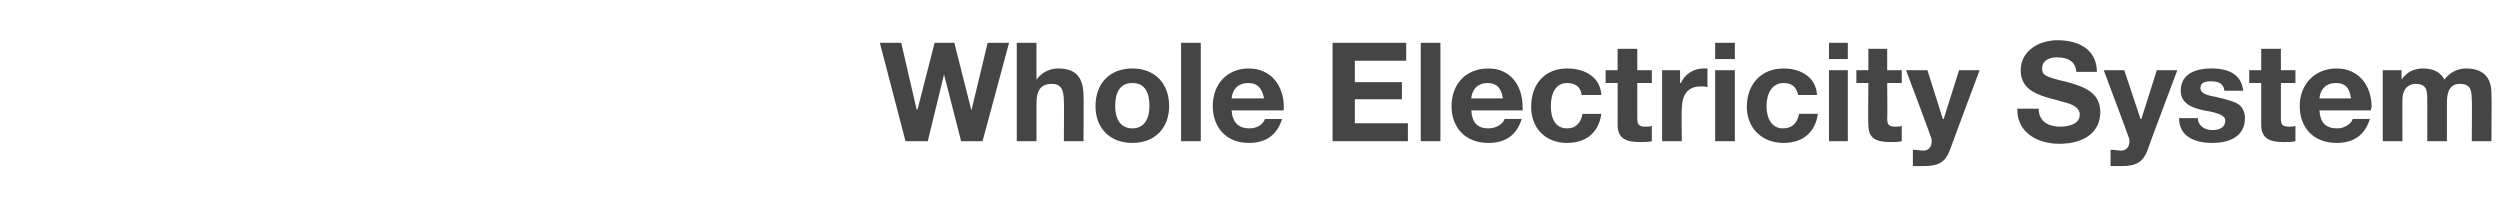 <?xml version="1.0" standalone="no"?><!DOCTYPE svg PUBLIC "-//W3C//DTD SVG 1.1//EN" "http://www.w3.org/Graphics/SVG/1.1/DTD/svg11.dtd"><svg xmlns="http://www.w3.org/2000/svg" version="1.1" width="292.1px" height="25.6px" viewBox="0 -5 292.1 25.6" style="top:-5px"><desc>Whole Electricity System</desc><defs/><g id="Polygon118765"><path d="m105.3 0l1.8 7.8h.1l2-7.8h2.3l2 7.9l1.9-7.9h2.5l-3.1 11.5h-2.5l-2-7.8l-1.9 7.8h-2.6l-3-11.5h2.5zm15.8 0v4.3s.04.04 0 0c.6-.8 1.5-1.3 2.5-1.3c2.1 0 3 1 3 3.3c.03.01 0 5.2 0 5.2h-2.3s.04-4.73 0-4.7c0-1.4-.4-2-1.4-2c-1.4 0-1.8.9-1.8 2.3c-.01.04 0 4.4 0 4.4h-2.3V0h2.3zm15.5 7.4c0 2.6-1.7 4.3-4.3 4.3c-2.6 0-4.3-1.7-4.3-4.3c0-2.7 1.7-4.4 4.3-4.4c2.6 0 4.3 1.7 4.3 4.4zm-4.3 2.6c1.3 0 2-1 2-2.6c0-1.4-.4-2.7-2-2.7c-1.3 0-2 .9-2 2.7c0 1.6.7 2.6 2 2.6zm8-10v11.5H138V0h2.3zm9.7 7.5c-.02.11 0 .4 0 .4h-6.1c.1 1.4.8 2.1 2.1 2.1c.9 0 1.6-.5 1.8-1.1h2c-.6 1.9-1.9 2.8-3.9 2.8c-2.6 0-4.2-1.8-4.2-4.3c0-2.6 1.7-4.4 4.2-4.4c2.6 0 4.1 2 4.1 4.5zm-2.3-1c-.3-1.3-.8-1.8-1.9-1.8c-1.1 0-1.8.7-1.9 1.8h3.8zM164.3 0v2.1h-6v2.5h5.5v2h-5.5v2.8h6.2v2.1h-8.8V0h8.6zm4 0v11.5H166V0h2.3zm9.6 7.5c.03.11 0 .4 0 .4h-6c.1 1.4.7 2.1 2 2.1c.9 0 1.7-.5 1.9-1.1h2c-.6 1.9-1.9 2.8-3.9 2.8c-2.7 0-4.3-1.8-4.3-4.3c0-2.6 1.7-4.4 4.3-4.4c2.6 0 4 2 4 4.5zm-2.3-1c-.2-1.3-.8-1.8-1.8-1.8c-1.1 0-1.8.7-1.9 1.8h3.7zm11.5-.4h-2.3c-.1-.9-.7-1.4-1.7-1.4c-1.4 0-1.9 1.3-1.9 2.7c0 1.4.5 2.6 1.9 2.6c1 0 1.6-.6 1.8-1.7h2.2c-.3 2.2-1.8 3.4-4 3.4c-2.6 0-4.2-1.8-4.2-4.2c0-2.7 1.6-4.5 4.2-4.5c2.2 0 3.9 1.1 4 3.1zm4.2-5.4v2.5h1.7v1.5h-1.7v4.1c0 .8.2 1 1 1c.2 0 .5 0 .7-.1v1.8c-.4.1-.9.1-1.4.1c-1.7 0-2.6-.5-2.6-2c.02 0 0-4.9 0-4.9h-1.4V3.2h1.4V.7h2.3zm8.2 2.3v2.2c-.2-.1-.5-.1-.8-.1c-1.6 0-2.2 1.1-2.2 2.7c-.04-.04 0 3.7 0 3.7h-2.3V3.2h2.1v1.5s.08.03.1 0c.4-1 1.5-1.7 2.6-1.7h.5zm3.2-3v1.9h-2.3V0h2.3zm0 3.2v8.3h-2.3V3.2h2.3zm9.6 2.9h-2.2c-.2-.9-.7-1.4-1.7-1.4c-1.4 0-2 1.3-2 2.7c0 1.4.6 2.6 1.9 2.6c1.1 0 1.7-.6 1.9-1.7h2.2c-.3 2.2-1.8 3.4-4 3.4c-2.6 0-4.3-1.8-4.3-4.2c0-2.7 1.7-4.5 4.3-4.5c2.1 0 3.8 1.1 3.9 3.1zm3.6-6.1v1.9h-2.2V0h2.2zm0 3.2v8.3h-2.2V3.2h2.2zm4.6-2.5v2.5h1.7v1.5h-1.7s.04 4.14 0 4.1c0 .8.2 1 1 1c.3 0 .5 0 .7-.1v1.8c-.4.1-.9.1-1.3.1c-1.8 0-2.6-.5-2.6-2c-.05 0 0-4.9 0-4.9h-1.4V3.2h1.4V.7h2.2zm4.7 2.5l1.8 5.7h.1l1.8-5.7h2.4s-3.51 9.36-3.5 9.4c-.5 1.3-1.3 1.8-2.9 1.8h-1.4v-1.9c.5 0 .9.1 1.2.1c.7 0 1-.5 1-1.1c0-.1 0-.3-.1-.5c.04 0-2.9-7.8-2.9-7.8h2.5zm19.8.2h-2.4c-.1-1.1-.8-1.7-2.3-1.7c-.9 0-1.7.4-1.7 1.3c0 .8.4 1 3 1.6c1.7.5 3.8 1.1 3.8 3.5c0 2.2-1.7 3.7-4.8 3.7c-2.4 0-4.9-1.2-4.9-4c.02-.03 0-.1 0-.1c0 0 2.47-.01 2.5 0c0 1.6 1.3 2.1 2.5 2.1c1.2 0 2.3-.4 2.3-1.4c0-.7-.6-1.2-2-1.5c-.9-.3-1.6-.4-2.4-.7c-1.7-.6-2.5-1.5-2.5-3c0-2.3 2.2-3.5 4.3-3.5c2.5 0 4.6 1.1 4.6 3.7zm3.2-.2l1.9 5.7h.1l1.8-5.7h2.4s-3.53 9.36-3.5 9.4c-.5 1.3-1.3 1.8-2.9 1.8h-1.4v-1.9c.5 0 .9.1 1.2.1c.7 0 1-.5 1-1.1c0-.1 0-.3-.1-.5c.03 0-2.9-7.8-2.9-7.8h2.4zm13.9 2.4h-2.2c-.1-.8-.6-1.1-1.6-1.1c-.9 0-1.2.3-1.2.8c0 .5.5.8 1.7 1c1.7.4 2.4.6 2.9 1c.4.4.6.9.6 1.5c0 2.2-1.9 2.9-3.8 2.9c-2.3 0-3.9-.9-3.9-2.9h2.2c0 .9.8 1.4 1.7 1.4c.8 0 1.5-.3 1.5-1.1c0-.6-.7-.9-2.5-1.2c-1.9-.4-2.7-1.1-2.7-2.3c0-1.7 1.3-2.6 3.6-2.6c2.3 0 3.5.9 3.7 2.6zm4.4-4.9v2.5h1.7v1.5h-1.7v4.1c0 .8.2 1 1 1c.2 0 .5 0 .7-.1v1.8c-.4.1-.9.1-1.4.1c-1.7 0-2.6-.5-2.6-2V4.7h-1.4V3.2h1.4V.7h2.3zm10.6 6.8c-.05.11-.1.4-.1.4h-6c.1 1.4.7 2.1 2.1 2.1c.8 0 1.6-.5 1.8-1.1h2c-.6 1.9-1.9 2.8-3.9 2.8c-2.7 0-4.3-1.8-4.3-4.3c0-2.6 1.8-4.4 4.3-4.4c2.6 0 4.1 2 4.1 4.5zm-2.4-1c-.2-1.3-.7-1.8-1.8-1.8c-1.1 0-1.8.7-1.9 1.8h3.7zm10.9-2.2c.6-.8 1.5-1.3 2.5-1.3c2.1 0 3 1.1 3 2.9c.04.02 0 5.6 0 5.6h-2.3s.05-4.81 0-4.8c0-1.1-.1-1.9-1.4-1.9c-1 0-1.5.7-1.5 2.1v4.6h-2.3s.02-4.9 0-4.9c0-1.1-.1-1.8-1.4-1.8c-.5 0-1.5.3-1.5 1.9c-.02-.04 0 4.8 0 4.8h-2.3V3.2h2.2v1.1s-.01.01 0 0c.6-.9 1.5-1.3 2.5-1.3c1.3 0 2.1.5 2.5 1.3z" stroke="none" fill="#454546"/></g></svg>